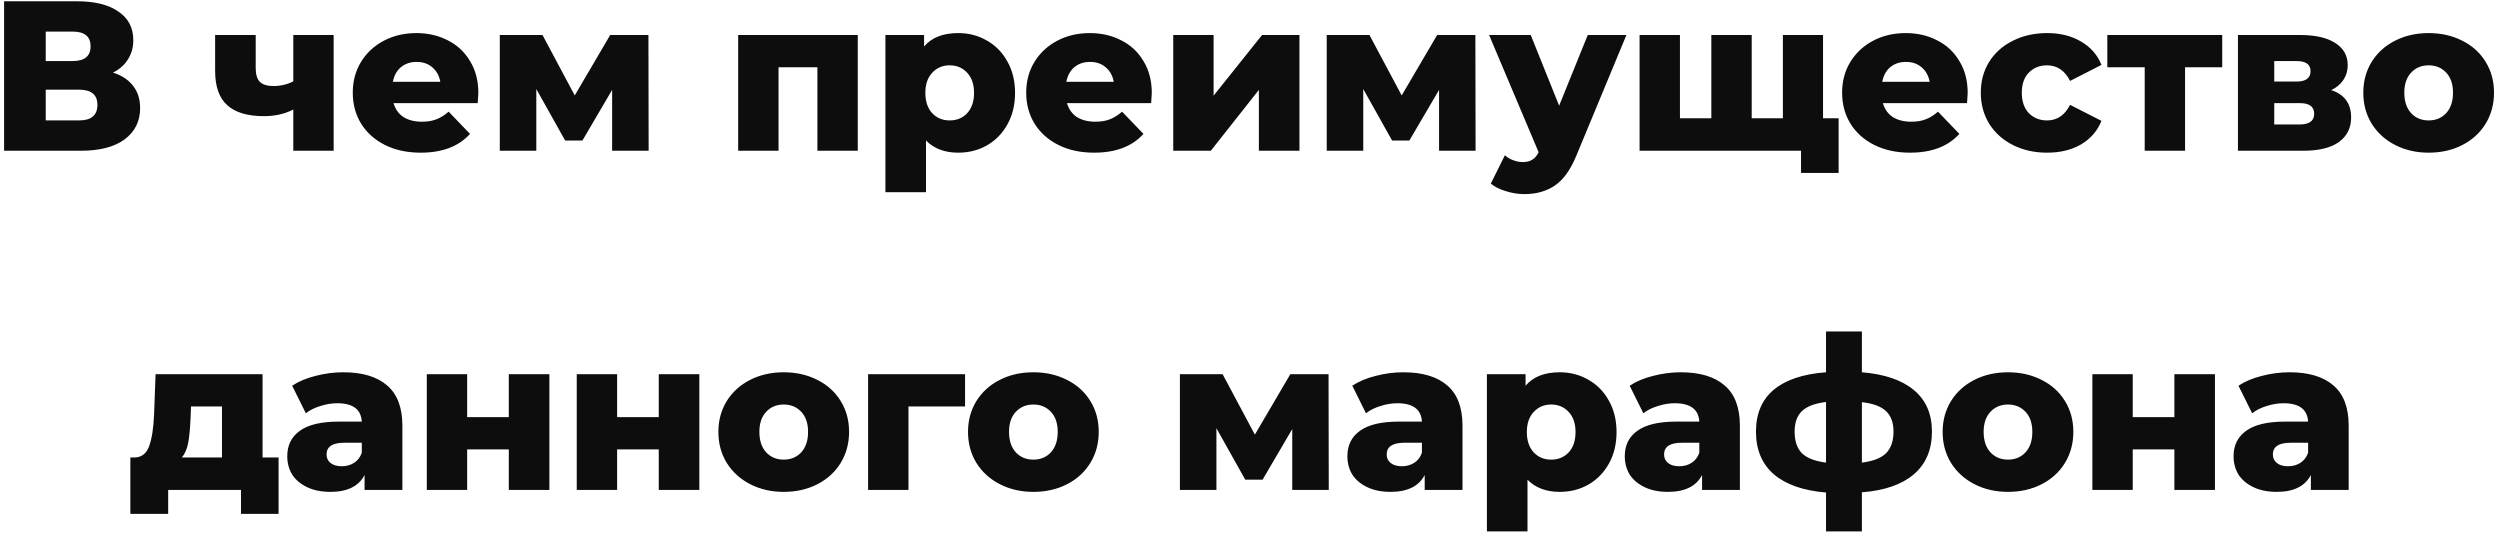 <?xml version="1.0" encoding="UTF-8"?> <svg xmlns="http://www.w3.org/2000/svg" width="398" height="85" viewBox="0 0 398 85" fill="none"> <path d="M17.991 11.556C19.396 12.009 20.461 12.712 21.187 13.664C21.935 14.616 22.309 15.795 22.309 17.2C22.309 19.308 21.481 20.974 19.827 22.198C18.195 23.399 15.871 24 12.857 24H0.651V0.2H12.211C15.067 0.2 17.277 0.744 18.841 1.832C20.427 2.897 21.221 4.416 21.221 6.388C21.221 7.544 20.937 8.564 20.371 9.448C19.827 10.332 19.033 11.035 17.991 11.556ZM7.281 9.72H11.565C13.469 9.72 14.421 8.938 14.421 7.374C14.421 5.81 13.469 5.028 11.565 5.028H7.281V9.72ZM12.585 19.172C14.534 19.172 15.509 18.345 15.509 16.69C15.509 15.081 14.534 14.276 12.585 14.276H7.281V19.172H12.585ZM53.118 5.572V24H46.692V17.438C45.332 18.141 43.768 18.492 42 18.492C39.416 18.492 37.478 17.914 36.186 16.758C34.894 15.602 34.248 13.777 34.248 11.284V5.572H40.708V10.842C40.708 11.862 40.935 12.599 41.388 13.052C41.864 13.483 42.567 13.698 43.496 13.698C44.675 13.698 45.74 13.449 46.692 12.95V5.572H53.118ZM76.152 14.82C76.152 14.865 76.118 15.398 76.05 16.418H62.654C62.926 17.37 63.447 18.107 64.218 18.628C65.011 19.127 65.997 19.376 67.176 19.376C68.06 19.376 68.819 19.251 69.454 19.002C70.111 18.753 70.768 18.345 71.426 17.778L74.826 21.314C73.035 23.309 70.417 24.306 66.972 24.306C64.818 24.306 62.926 23.898 61.294 23.082C59.662 22.266 58.392 21.133 57.486 19.682C56.602 18.231 56.16 16.588 56.16 14.752C56.16 12.939 56.59 11.318 57.452 9.89C58.336 8.439 59.548 7.306 61.09 6.49C62.631 5.674 64.365 5.266 66.292 5.266C68.128 5.266 69.794 5.651 71.29 6.422C72.786 7.17 73.964 8.269 74.826 9.72C75.71 11.148 76.152 12.848 76.152 14.82ZM66.326 9.856C65.328 9.856 64.49 10.139 63.81 10.706C63.152 11.273 62.733 12.043 62.552 13.018H70.1C69.918 12.043 69.488 11.273 68.808 10.706C68.15 10.139 67.323 9.856 66.326 9.856ZM97.45 24V14.31L92.724 22.368H89.97L85.38 14.174V24H79.566V5.572H86.366L91.5 15.194L97.144 5.572H103.23L103.264 24H97.45ZM136.557 5.572V24H130.131V10.706H123.943V24H117.517V5.572H136.557ZM152.552 5.266C154.23 5.266 155.748 5.663 157.108 6.456C158.491 7.227 159.579 8.337 160.372 9.788C161.188 11.216 161.596 12.882 161.596 14.786C161.596 16.69 161.188 18.367 160.372 19.818C159.579 21.246 158.491 22.357 157.108 23.15C155.748 23.921 154.23 24.306 152.552 24.306C150.399 24.306 148.688 23.66 147.418 22.368V30.596H140.958V5.572H147.112V7.408C148.314 5.98 150.127 5.266 152.552 5.266ZM151.192 19.172C152.326 19.172 153.255 18.787 153.98 18.016C154.706 17.223 155.068 16.146 155.068 14.786C155.068 13.426 154.706 12.361 153.98 11.59C153.255 10.797 152.326 10.4 151.192 10.4C150.059 10.4 149.13 10.797 148.404 11.59C147.679 12.361 147.316 13.426 147.316 14.786C147.316 16.146 147.679 17.223 148.404 18.016C149.13 18.787 150.059 19.172 151.192 19.172ZM183.364 14.82C183.364 14.865 183.33 15.398 183.262 16.418H169.866C170.138 17.37 170.66 18.107 171.43 18.628C172.224 19.127 173.21 19.376 174.388 19.376C175.272 19.376 176.032 19.251 176.666 19.002C177.324 18.753 177.981 18.345 178.638 17.778L182.038 21.314C180.248 23.309 177.63 24.306 174.184 24.306C172.031 24.306 170.138 23.898 168.506 23.082C166.874 22.266 165.605 21.133 164.698 19.682C163.814 18.231 163.372 16.588 163.372 14.752C163.372 12.939 163.803 11.318 164.664 9.89C165.548 8.439 166.761 7.306 168.302 6.49C169.844 5.674 171.578 5.266 173.504 5.266C175.34 5.266 177.006 5.651 178.502 6.422C179.998 7.17 181.177 8.269 182.038 9.72C182.922 11.148 183.364 12.848 183.364 14.82ZM173.538 9.856C172.541 9.856 171.702 10.139 171.022 10.706C170.365 11.273 169.946 12.043 169.764 13.018H177.312C177.131 12.043 176.7 11.273 176.02 10.706C175.363 10.139 174.536 9.856 173.538 9.856ZM186.779 5.572H193.205V15.228L200.923 5.572H206.873V24H200.413V14.31L192.763 24H186.779V5.572ZM229.1 24V14.31L224.374 22.368H221.62L217.03 14.174V24H211.216V5.572H218.016L223.15 15.194L228.794 5.572H234.88L234.914 24H229.1ZM258.925 5.572L250.969 24.748C250.039 27.015 248.906 28.601 247.569 29.508C246.231 30.437 244.599 30.902 242.673 30.902C241.698 30.902 240.712 30.743 239.715 30.426C238.74 30.131 237.947 29.735 237.335 29.236L239.579 24.714C239.941 25.054 240.372 25.315 240.871 25.496C241.392 25.7 241.913 25.802 242.435 25.802C243.047 25.802 243.545 25.677 243.931 25.428C244.339 25.179 244.679 24.782 244.951 24.238L237.063 5.572H243.693L248.215 16.826L252.771 5.572H258.925ZM290.227 5.572V24H261.021V5.572H267.447V18.832H272.445V5.572H278.871V18.832H283.835V5.572H290.227ZM292.709 18.832V27.536H286.725V24H283.699V18.832H292.709ZM313.255 14.82C313.255 14.865 313.221 15.398 313.153 16.418H299.757C300.029 17.37 300.55 18.107 301.321 18.628C302.114 19.127 303.1 19.376 304.279 19.376C305.163 19.376 305.922 19.251 306.557 19.002C307.214 18.753 307.872 18.345 308.529 17.778L311.929 21.314C310.138 23.309 307.52 24.306 304.075 24.306C301.922 24.306 300.029 23.898 298.397 23.082C296.765 22.266 295.496 21.133 294.589 19.682C293.705 18.231 293.263 16.588 293.263 14.752C293.263 12.939 293.694 11.318 294.555 9.89C295.439 8.439 296.652 7.306 298.193 6.49C299.734 5.674 301.468 5.266 303.395 5.266C305.231 5.266 306.897 5.651 308.393 6.422C309.889 7.17 311.068 8.269 311.929 9.72C312.813 11.148 313.255 12.848 313.255 14.82ZM303.429 9.856C302.432 9.856 301.593 10.139 300.913 10.706C300.256 11.273 299.836 12.043 299.655 13.018H307.203C307.022 12.043 306.591 11.273 305.911 10.706C305.254 10.139 304.426 9.856 303.429 9.856ZM325.917 24.306C323.877 24.306 322.052 23.898 320.443 23.082C318.834 22.266 317.576 21.133 316.669 19.682C315.785 18.231 315.343 16.588 315.343 14.752C315.343 12.916 315.785 11.284 316.669 9.856C317.576 8.405 318.834 7.283 320.443 6.49C322.052 5.674 323.877 5.266 325.917 5.266C328.002 5.266 329.804 5.719 331.323 6.626C332.842 7.51 333.918 8.745 334.553 10.332L329.555 12.882C328.716 11.227 327.492 10.4 325.883 10.4C324.727 10.4 323.764 10.785 322.993 11.556C322.245 12.327 321.871 13.392 321.871 14.752C321.871 16.135 322.245 17.223 322.993 18.016C323.764 18.787 324.727 19.172 325.883 19.172C327.492 19.172 328.716 18.345 329.555 16.69L334.553 19.24C333.918 20.827 332.842 22.073 331.323 22.98C329.804 23.864 328.002 24.306 325.917 24.306ZM353.778 10.706H347.862V24H341.436V10.706H335.486V5.572H353.778V10.706ZM371.138 14.344C373.246 15.047 374.3 16.497 374.3 18.696C374.3 20.351 373.654 21.654 372.362 22.606C371.07 23.535 369.166 24 366.65 24H356.28V5.572H366.174C368.577 5.572 370.436 5.991 371.75 6.83C373.088 7.669 373.756 8.847 373.756 10.366C373.756 11.25 373.53 12.032 373.076 12.712C372.623 13.392 371.977 13.936 371.138 14.344ZM362.06 12.984H365.596C367.092 12.984 367.84 12.429 367.84 11.318C367.84 10.253 367.092 9.72 365.596 9.72H362.06V12.984ZM366.072 19.818C367.636 19.818 368.418 19.251 368.418 18.118C368.418 16.985 367.659 16.418 366.14 16.418H362.06V19.818H366.072ZM386.642 24.306C384.67 24.306 382.89 23.898 381.304 23.082C379.717 22.266 378.47 21.133 377.564 19.682C376.68 18.231 376.238 16.588 376.238 14.752C376.238 12.939 376.68 11.307 377.564 9.856C378.47 8.405 379.706 7.283 381.27 6.49C382.856 5.674 384.647 5.266 386.642 5.266C388.636 5.266 390.427 5.674 392.014 6.49C393.6 7.283 394.836 8.405 395.72 9.856C396.604 11.284 397.046 12.916 397.046 14.752C397.046 16.588 396.604 18.231 395.72 19.682C394.836 21.133 393.6 22.266 392.014 23.082C390.427 23.898 388.636 24.306 386.642 24.306ZM386.642 19.172C387.775 19.172 388.704 18.787 389.43 18.016C390.155 17.223 390.518 16.135 390.518 14.752C390.518 13.392 390.155 12.327 389.43 11.556C388.704 10.785 387.775 10.4 386.642 10.4C385.508 10.4 384.579 10.785 383.854 11.556C383.128 12.327 382.766 13.392 382.766 14.752C382.766 16.135 383.128 17.223 383.854 18.016C384.579 18.787 385.508 19.172 386.642 19.172ZM44.35 72.832V81.808H38.366V78H26.772V81.808H20.754V72.832H21.434C22.544 72.809 23.315 72.209 23.746 71.03C24.177 69.829 24.437 68.151 24.528 65.998L24.766 59.572H41.8V72.832H44.35ZM30.342 66.474C30.274 68.129 30.149 69.455 29.968 70.452C29.787 71.449 29.447 72.243 28.948 72.832H35.34V64.706H30.41L30.342 66.474ZM54.64 59.266C57.7 59.266 60.035 59.969 61.644 61.374C63.254 62.757 64.058 64.887 64.058 67.766V78H58.04V75.62C57.111 77.411 55.297 78.306 52.6 78.306C51.172 78.306 49.937 78.057 48.894 77.558C47.852 77.059 47.058 76.391 46.514 75.552C45.993 74.691 45.732 73.716 45.732 72.628C45.732 70.883 46.401 69.534 47.738 68.582C49.075 67.607 51.138 67.12 53.926 67.12H57.598C57.485 65.171 56.181 64.196 53.688 64.196C52.804 64.196 51.909 64.343 51.002 64.638C50.096 64.91 49.325 65.295 48.69 65.794L46.514 61.408C47.534 60.728 48.77 60.207 50.22 59.844C51.694 59.459 53.167 59.266 54.64 59.266ZM54.402 74.226C55.15 74.226 55.807 74.045 56.374 73.682C56.941 73.319 57.349 72.787 57.598 72.084V70.486H54.81C52.929 70.486 51.988 71.109 51.988 72.356C51.988 72.923 52.203 73.376 52.634 73.716C53.065 74.056 53.654 74.226 54.402 74.226ZM67.945 59.572H74.371V66.406H81.001V59.572H87.461V78H81.001V71.54H74.371V78H67.945V59.572ZM91.818 59.572H98.244V66.406H104.874V59.572H111.334V78H104.874V71.54H98.244V78H91.818V59.572ZM124.769 78.306C122.797 78.306 121.017 77.898 119.431 77.082C117.844 76.266 116.597 75.133 115.691 73.682C114.807 72.231 114.365 70.588 114.365 68.752C114.365 66.939 114.807 65.307 115.691 63.856C116.597 62.405 117.833 61.283 119.397 60.49C120.983 59.674 122.774 59.266 124.769 59.266C126.763 59.266 128.554 59.674 130.141 60.49C131.727 61.283 132.963 62.405 133.847 63.856C134.731 65.284 135.173 66.916 135.173 68.752C135.173 70.588 134.731 72.231 133.847 73.682C132.963 75.133 131.727 76.266 130.141 77.082C128.554 77.898 126.763 78.306 124.769 78.306ZM124.769 73.172C125.902 73.172 126.831 72.787 127.557 72.016C128.282 71.223 128.645 70.135 128.645 68.752C128.645 67.392 128.282 66.327 127.557 65.556C126.831 64.785 125.902 64.4 124.769 64.4C123.635 64.4 122.706 64.785 121.981 65.556C121.255 66.327 120.893 67.392 120.893 68.752C120.893 70.135 121.255 71.223 121.981 72.016C122.706 72.787 123.635 73.172 124.769 73.172ZM153.638 64.706H144.628V78H138.202V59.572H153.638V64.706ZM164.513 78.306C162.541 78.306 160.761 77.898 159.175 77.082C157.588 76.266 156.341 75.133 155.435 73.682C154.551 72.231 154.109 70.588 154.109 68.752C154.109 66.939 154.551 65.307 155.435 63.856C156.341 62.405 157.577 61.283 159.141 60.49C160.727 59.674 162.518 59.266 164.513 59.266C166.507 59.266 168.298 59.674 169.885 60.49C171.471 61.283 172.707 62.405 173.591 63.856C174.475 65.284 174.917 66.916 174.917 68.752C174.917 70.588 174.475 72.231 173.591 73.682C172.707 75.133 171.471 76.266 169.885 77.082C168.298 77.898 166.507 78.306 164.513 78.306ZM164.513 73.172C165.646 73.172 166.575 72.787 167.301 72.016C168.026 71.223 168.389 70.135 168.389 68.752C168.389 67.392 168.026 66.327 167.301 65.556C166.575 64.785 165.646 64.4 164.513 64.4C163.379 64.4 162.45 64.785 161.725 65.556C160.999 66.327 160.637 67.392 160.637 68.752C160.637 70.135 160.999 71.223 161.725 72.016C162.45 72.787 163.379 73.172 164.513 73.172ZM205.725 78V68.31L200.999 76.368H198.245L193.655 68.174V78H187.841V59.572H194.641L199.775 69.194L205.419 59.572H211.505L211.539 78H205.725ZM223.412 59.266C226.472 59.266 228.806 59.969 230.416 61.374C232.025 62.757 232.83 64.887 232.83 67.766V78H226.812V75.62C225.882 77.411 224.069 78.306 221.372 78.306C219.944 78.306 218.708 78.057 217.666 77.558C216.623 77.059 215.83 76.391 215.286 75.552C214.764 74.691 214.504 73.716 214.504 72.628C214.504 70.883 215.172 69.534 216.51 68.582C217.847 67.607 219.91 67.12 222.698 67.12H226.37C226.256 65.171 224.953 64.196 222.46 64.196C221.576 64.196 220.68 64.343 219.774 64.638C218.867 64.91 218.096 65.295 217.462 65.794L215.286 61.408C216.306 60.728 217.541 60.207 218.992 59.844C220.465 59.459 221.938 59.266 223.412 59.266ZM223.174 74.226C223.922 74.226 224.579 74.045 225.146 73.682C225.712 73.319 226.12 72.787 226.37 72.084V70.486H223.582C221.7 70.486 220.76 71.109 220.76 72.356C220.76 72.923 220.975 73.376 221.406 73.716C221.836 74.056 222.426 74.226 223.174 74.226ZM248.31 59.266C249.987 59.266 251.506 59.663 252.866 60.456C254.249 61.227 255.337 62.337 256.13 63.788C256.946 65.216 257.354 66.882 257.354 68.786C257.354 70.69 256.946 72.367 256.13 73.818C255.337 75.246 254.249 76.357 252.866 77.15C251.506 77.921 249.987 78.306 248.31 78.306C246.157 78.306 244.445 77.66 243.176 76.368V84.596H236.716V59.572H242.87V61.408C244.071 59.98 245.885 59.266 248.31 59.266ZM246.95 73.172C248.083 73.172 249.013 72.787 249.738 72.016C250.463 71.223 250.826 70.146 250.826 68.786C250.826 67.426 250.463 66.361 249.738 65.59C249.013 64.797 248.083 64.4 246.95 64.4C245.817 64.4 244.887 64.797 244.162 65.59C243.437 66.361 243.074 67.426 243.074 68.786C243.074 70.146 243.437 71.223 244.162 72.016C244.887 72.787 245.817 73.172 246.95 73.172ZM267.572 59.266C270.632 59.266 272.967 59.969 274.576 61.374C276.185 62.757 276.99 64.887 276.99 67.766V78H270.972V75.62C270.043 77.411 268.229 78.306 265.532 78.306C264.104 78.306 262.869 78.057 261.826 77.558C260.783 77.059 259.99 76.391 259.446 75.552C258.925 74.691 258.664 73.716 258.664 72.628C258.664 70.883 259.333 69.534 260.67 68.582C262.007 67.607 264.07 67.12 266.858 67.12H270.53C270.417 65.171 269.113 64.196 266.62 64.196C265.736 64.196 264.841 64.343 263.934 64.638C263.027 64.91 262.257 65.295 261.622 65.794L259.446 61.408C260.466 60.728 261.701 60.207 263.152 59.844C264.625 59.459 266.099 59.266 267.572 59.266ZM267.334 74.226C268.082 74.226 268.739 74.045 269.306 73.682C269.873 73.319 270.281 72.787 270.53 72.084V70.486H267.742C265.861 70.486 264.92 71.109 264.92 72.356C264.92 72.923 265.135 73.376 265.566 73.716C265.997 74.056 266.586 74.226 267.334 74.226ZM307.566 68.718C307.566 71.597 306.603 73.863 304.676 75.518C302.75 77.15 299.996 78.102 296.414 78.374V84.596H290.702V78.408C287.098 78.113 284.333 77.15 282.406 75.518C280.502 73.863 279.55 71.597 279.55 68.718C279.55 65.862 280.491 63.641 282.372 62.054C284.276 60.467 287.053 59.538 290.702 59.266V52.772H296.414V59.266C300.018 59.561 302.772 60.501 304.676 62.088C306.603 63.675 307.566 65.885 307.566 68.718ZM285.704 68.718C285.704 70.214 286.09 71.359 286.86 72.152C287.654 72.923 288.934 73.421 290.702 73.648V63.992C288.912 64.219 287.631 64.706 286.86 65.454C286.09 66.202 285.704 67.29 285.704 68.718ZM296.414 73.648C298.205 73.421 299.486 72.923 300.256 72.152C301.05 71.359 301.446 70.214 301.446 68.718C301.446 67.29 301.05 66.202 300.256 65.454C299.486 64.706 298.205 64.23 296.414 64.026V73.648ZM319.671 78.306C317.699 78.306 315.92 77.898 314.333 77.082C312.746 76.266 311.5 75.133 310.593 73.682C309.709 72.231 309.267 70.588 309.267 68.752C309.267 66.939 309.709 65.307 310.593 63.856C311.5 62.405 312.735 61.283 314.299 60.49C315.886 59.674 317.676 59.266 319.671 59.266C321.666 59.266 323.456 59.674 325.043 60.49C326.63 61.283 327.865 62.405 328.749 63.856C329.633 65.284 330.075 66.916 330.075 68.752C330.075 70.588 329.633 72.231 328.749 73.682C327.865 75.133 326.63 76.266 325.043 77.082C323.456 77.898 321.666 78.306 319.671 78.306ZM319.671 73.172C320.804 73.172 321.734 72.787 322.459 72.016C323.184 71.223 323.547 70.135 323.547 68.752C323.547 67.392 323.184 66.327 322.459 65.556C321.734 64.785 320.804 64.4 319.671 64.4C318.538 64.4 317.608 64.785 316.883 65.556C316.158 66.327 315.795 67.392 315.795 68.752C315.795 70.135 316.158 71.223 316.883 72.016C317.608 72.787 318.538 73.172 319.671 73.172ZM333.105 59.572H339.531V66.406H346.161V59.572H352.621V78H346.161V71.54H339.531V78H333.105V59.572ZM364.492 59.266C367.552 59.266 369.886 59.969 371.496 61.374C373.105 62.757 373.91 64.887 373.91 67.766V78H367.892V75.62C366.962 77.411 365.149 78.306 362.452 78.306C361.024 78.306 359.788 78.057 358.746 77.558C357.703 77.059 356.91 76.391 356.366 75.552C355.844 74.691 355.584 73.716 355.584 72.628C355.584 70.883 356.252 69.534 357.59 68.582C358.927 67.607 360.99 67.12 363.778 67.12H367.45C367.336 65.171 366.033 64.196 363.54 64.196C362.656 64.196 361.76 64.343 360.854 64.638C359.947 64.91 359.176 65.295 358.542 65.794L356.366 61.408C357.386 60.728 358.621 60.207 360.072 59.844C361.545 59.459 363.018 59.266 364.492 59.266ZM364.254 74.226C365.002 74.226 365.659 74.045 366.226 73.682C366.792 73.319 367.2 72.787 367.45 72.084V70.486H364.662C362.78 70.486 361.84 71.109 361.84 72.356C361.84 72.923 362.055 73.376 362.486 73.716C362.916 74.056 363.506 74.226 364.254 74.226Z" fill="#0D0D0D"></path> </svg> 